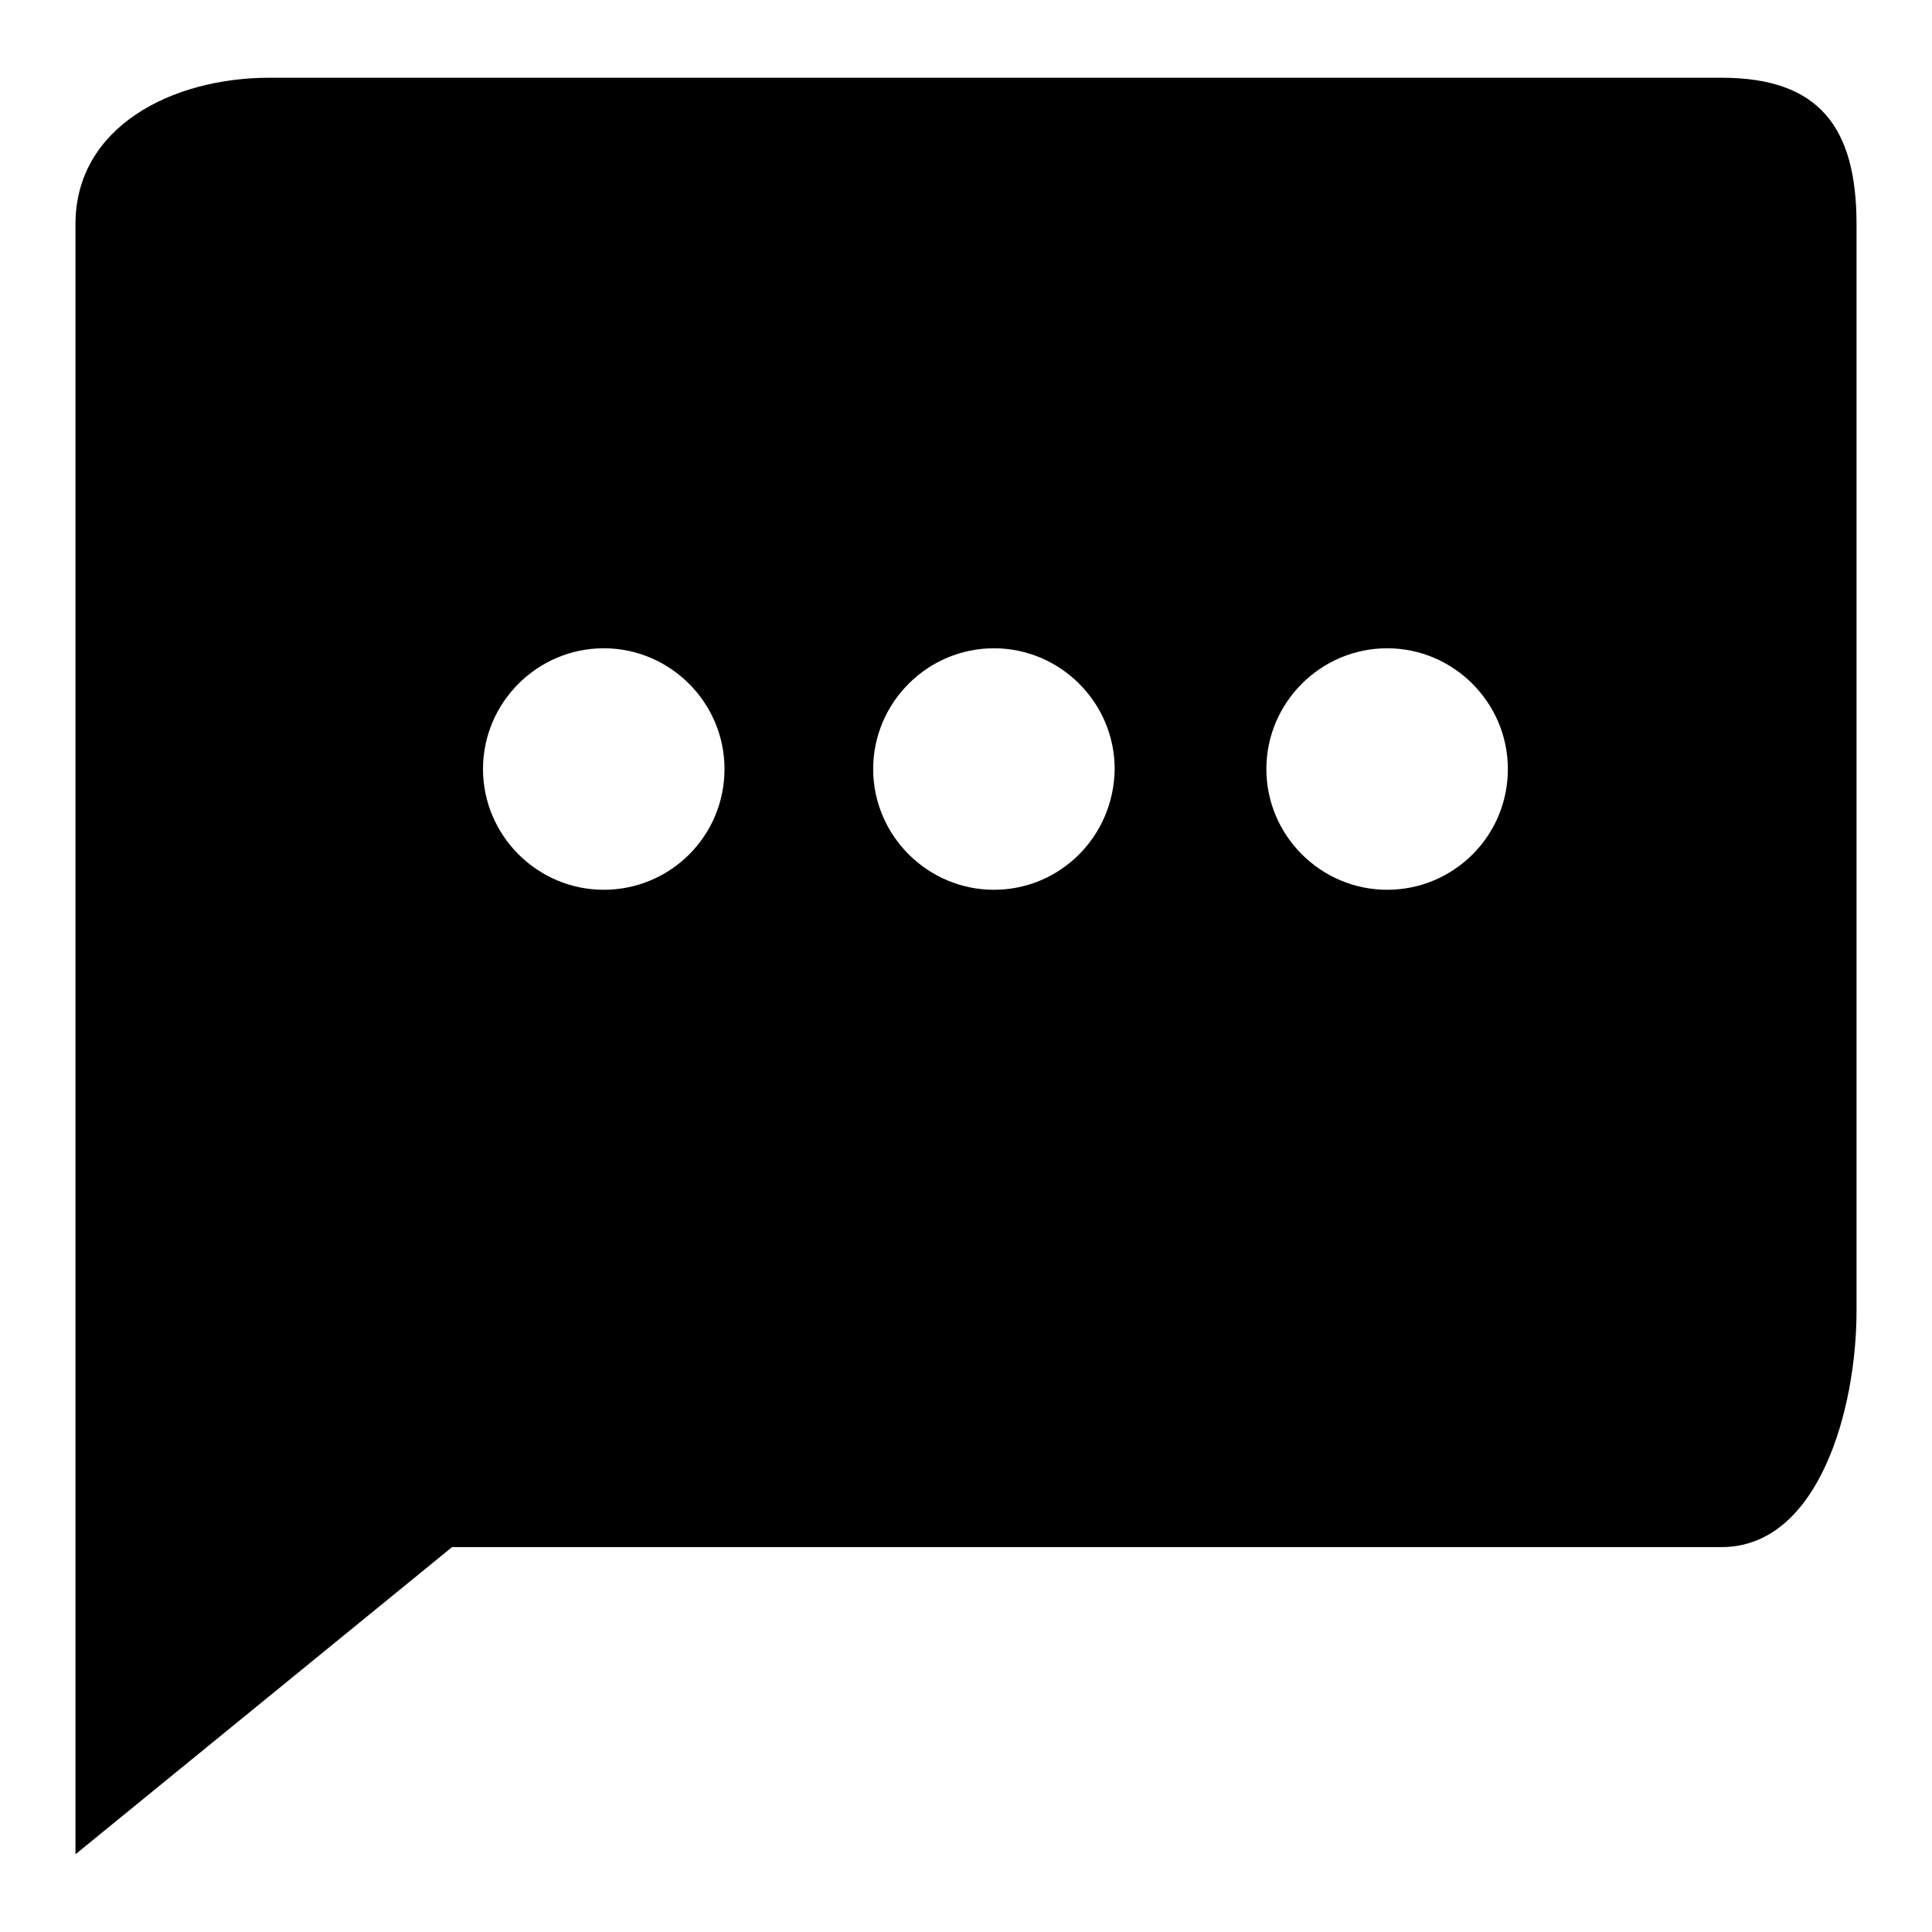 <?xml version="1.0" encoding="utf-8"?>
<!-- Svg Vector Icons : http://www.onlinewebfonts.com/icon -->
<!DOCTYPE svg PUBLIC "-//W3C//DTD SVG 1.1//EN" "http://www.w3.org/Graphics/SVG/1.1/DTD/svg11.dtd">
<svg version="1.1" xmlns="http://www.w3.org/2000/svg" xmlns:xlink="http://www.w3.org/1999/xlink" x="0px" y="0px" viewBox="0 0 256 256" enable-background="new 0 0 256 256" xml:space="preserve">
<g> <path fill="#000000" d="M228.1,10.3H35.7C22.8,10.3,10,16.8,10,29.7v216L59.9,205h168.2c12.9,0,17.9-18.3,17.9-31.3v-144 C246,16.8,241,10.3,228.1,10.3z M80,117.9c-8.8,0-16-7.2-16-16c0-8.8,7.2-16,16-16c8.8,0,16,7.2,16,16 C96,110.8,88.8,117.9,80,117.9z M131.7,117.9c-8.8,0-16-7.2-16-16c0-8.8,7.2-16,16-16c8.8,0,16,7.2,16,16 C147.6,110.8,140.5,117.9,131.7,117.9z M183.8,117.9c-8.8,0-16-7.2-16-16c0-8.8,7.2-16,16-16c8.8,0,16,7.2,16,16 C199.8,110.8,192.6,117.9,183.8,117.9z"/></g>
</svg>